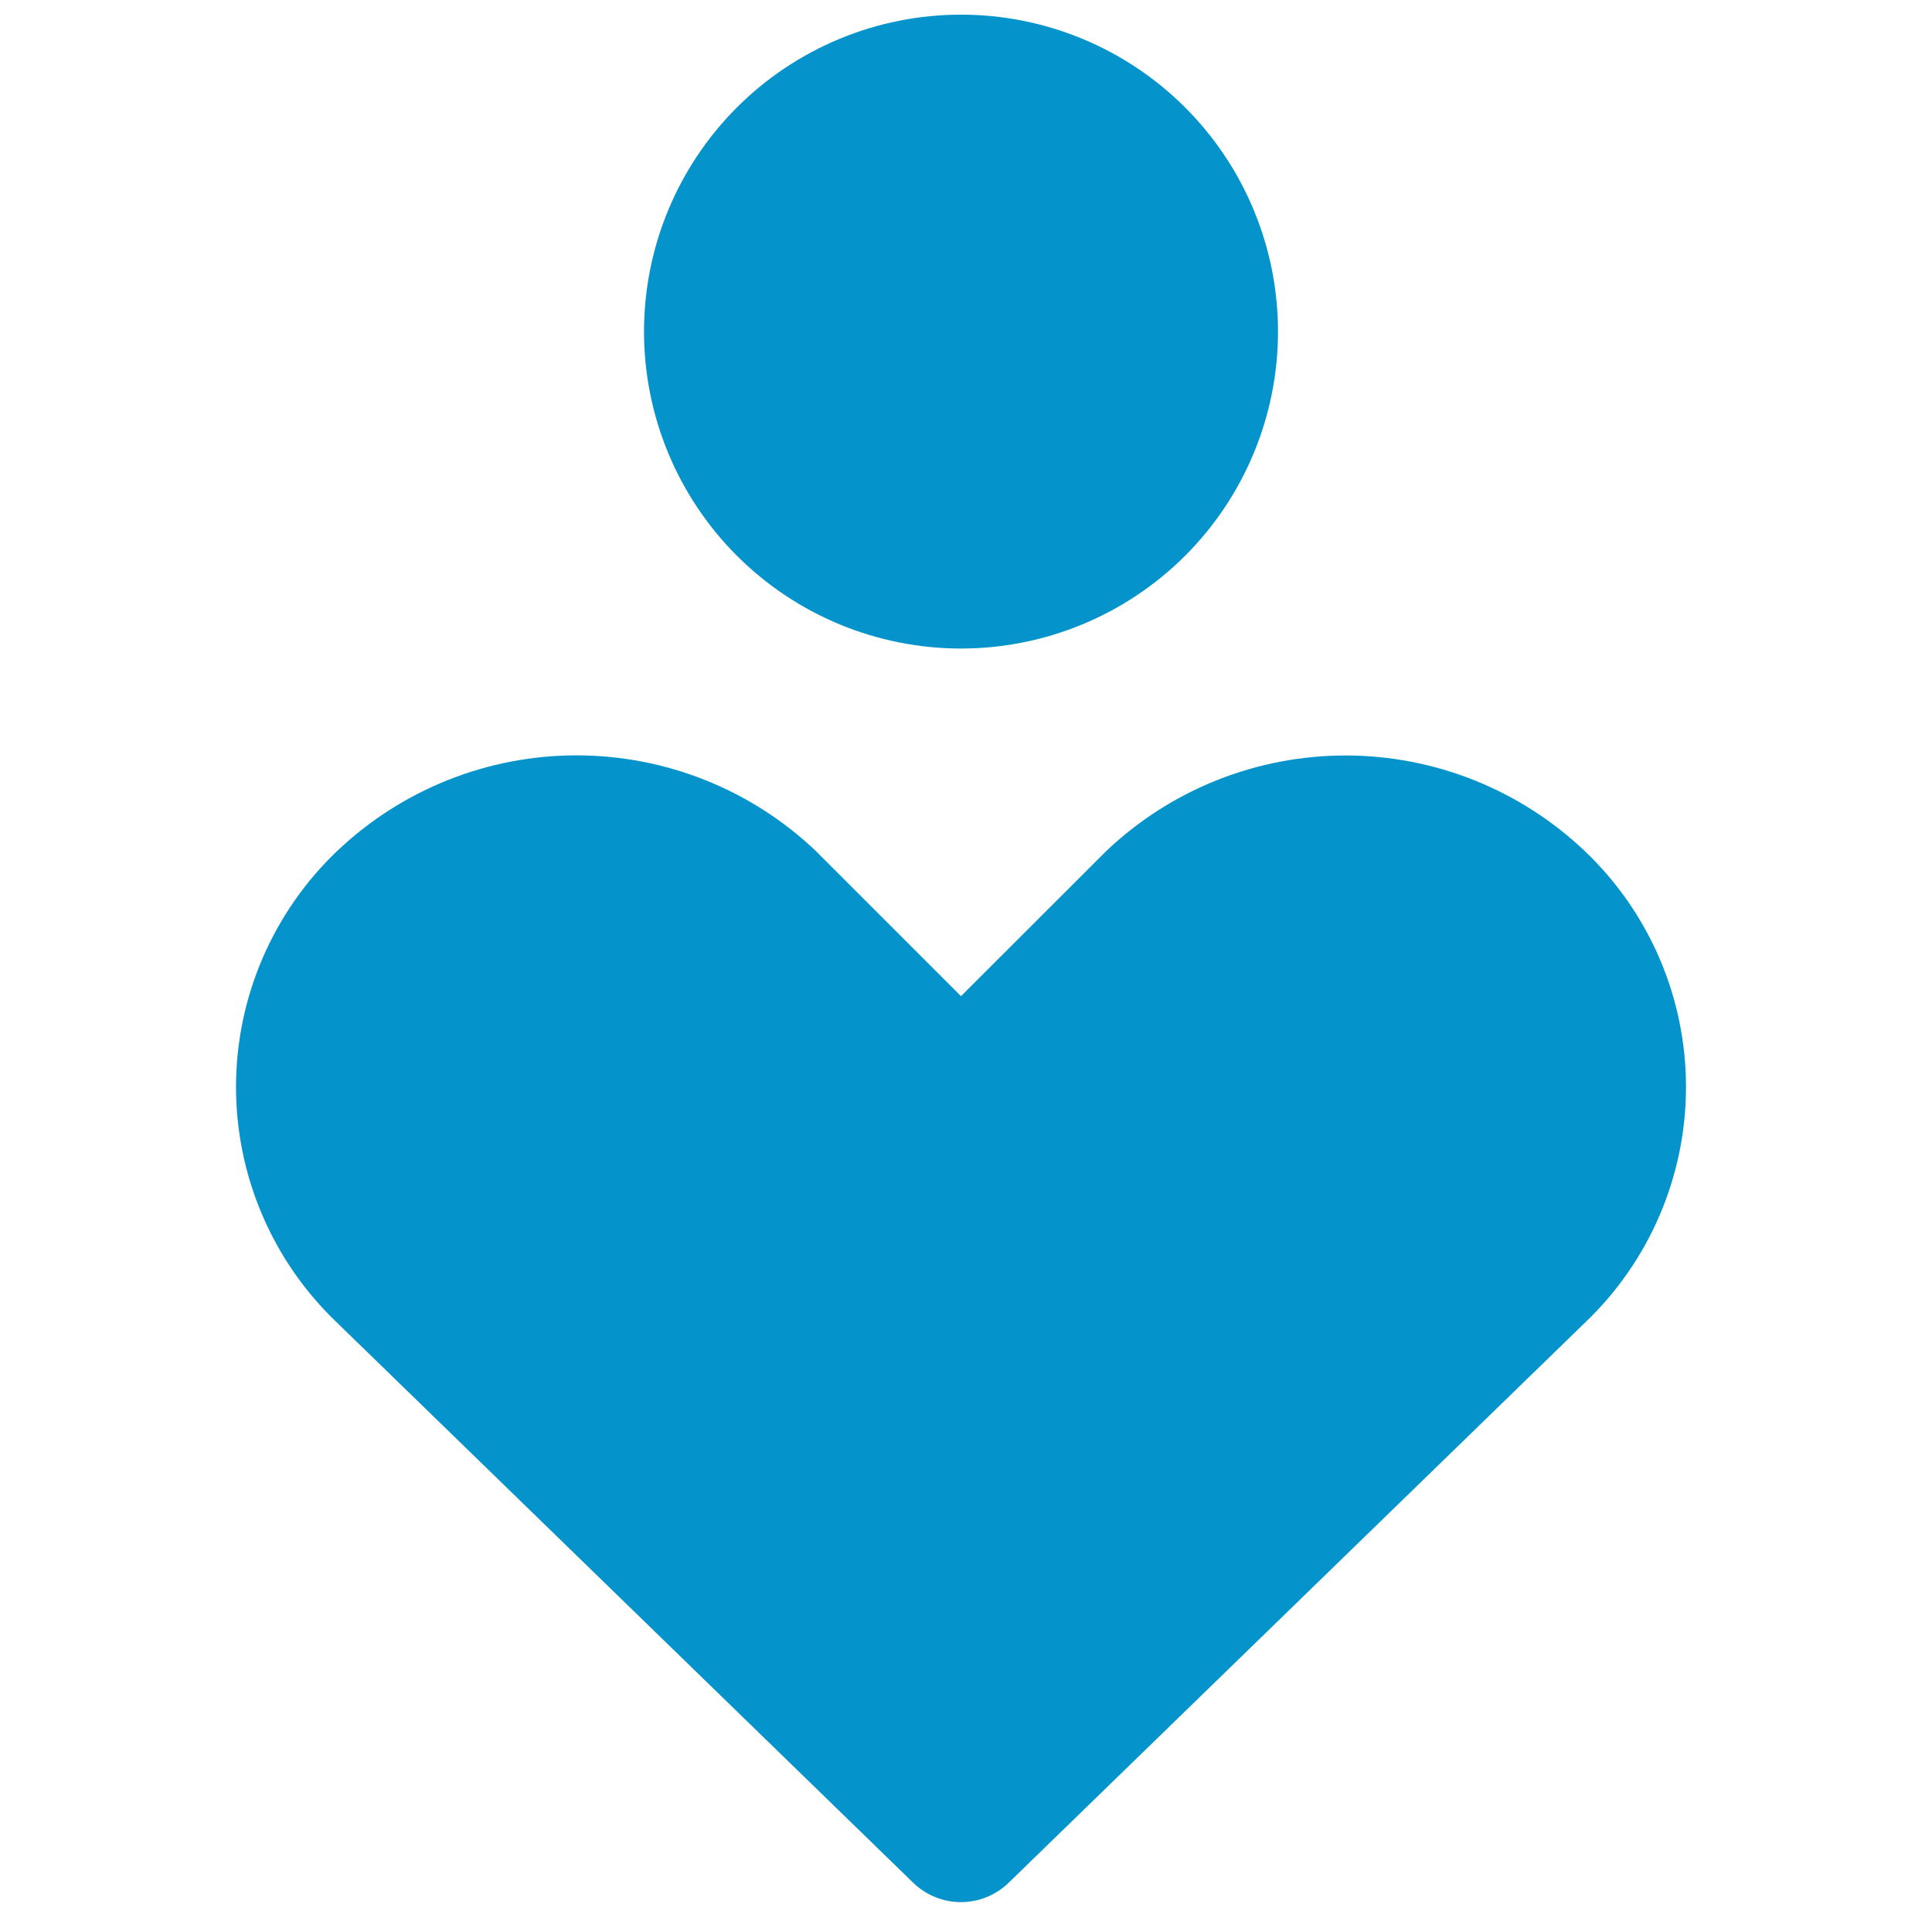 <svg xmlns="http://www.w3.org/2000/svg" width="129" height="128" viewBox="0 0 129 128" fill="none"><path fill-rule="evenodd" clip-rule="evenodd" d="M43.001 22.144C43.001 16.531 45.231 11.147 49.2 7.178C53.169 3.208 58.553 0.979 64.166 0.979C69.78 0.979 75.163 3.208 79.133 7.178C83.102 11.147 85.332 16.531 85.332 22.144C85.332 27.758 83.102 33.141 79.133 37.111C75.163 41.08 69.78 43.31 64.166 43.31C58.553 43.31 53.169 41.08 49.2 37.111C45.231 33.141 43.001 27.758 43.001 22.144ZM22.53 56.814C26.838 52.724 32.552 50.444 38.493 50.444C44.434 50.444 50.148 52.724 54.457 56.814L54.548 56.905L64.166 66.524L73.794 56.905L73.885 56.814C78.193 52.729 83.903 50.452 89.84 50.452C95.776 50.452 101.486 52.729 105.794 56.814C107.933 58.843 109.638 61.286 110.804 63.995C111.969 66.704 112.572 69.621 112.574 72.57C112.577 75.519 111.979 78.438 110.818 81.148C109.658 83.859 107.957 86.305 105.821 88.338L67.348 125.733C66.495 126.562 65.352 127.026 64.162 127.026C62.972 127.026 61.829 126.562 60.975 125.733L22.512 88.338C20.376 86.306 18.677 83.861 17.516 81.151C16.355 78.442 15.757 75.525 15.759 72.577C15.761 69.629 16.362 66.713 17.526 64.004C18.69 61.296 20.392 58.844 22.53 56.814Z" fill="#0494CB"></path></svg>